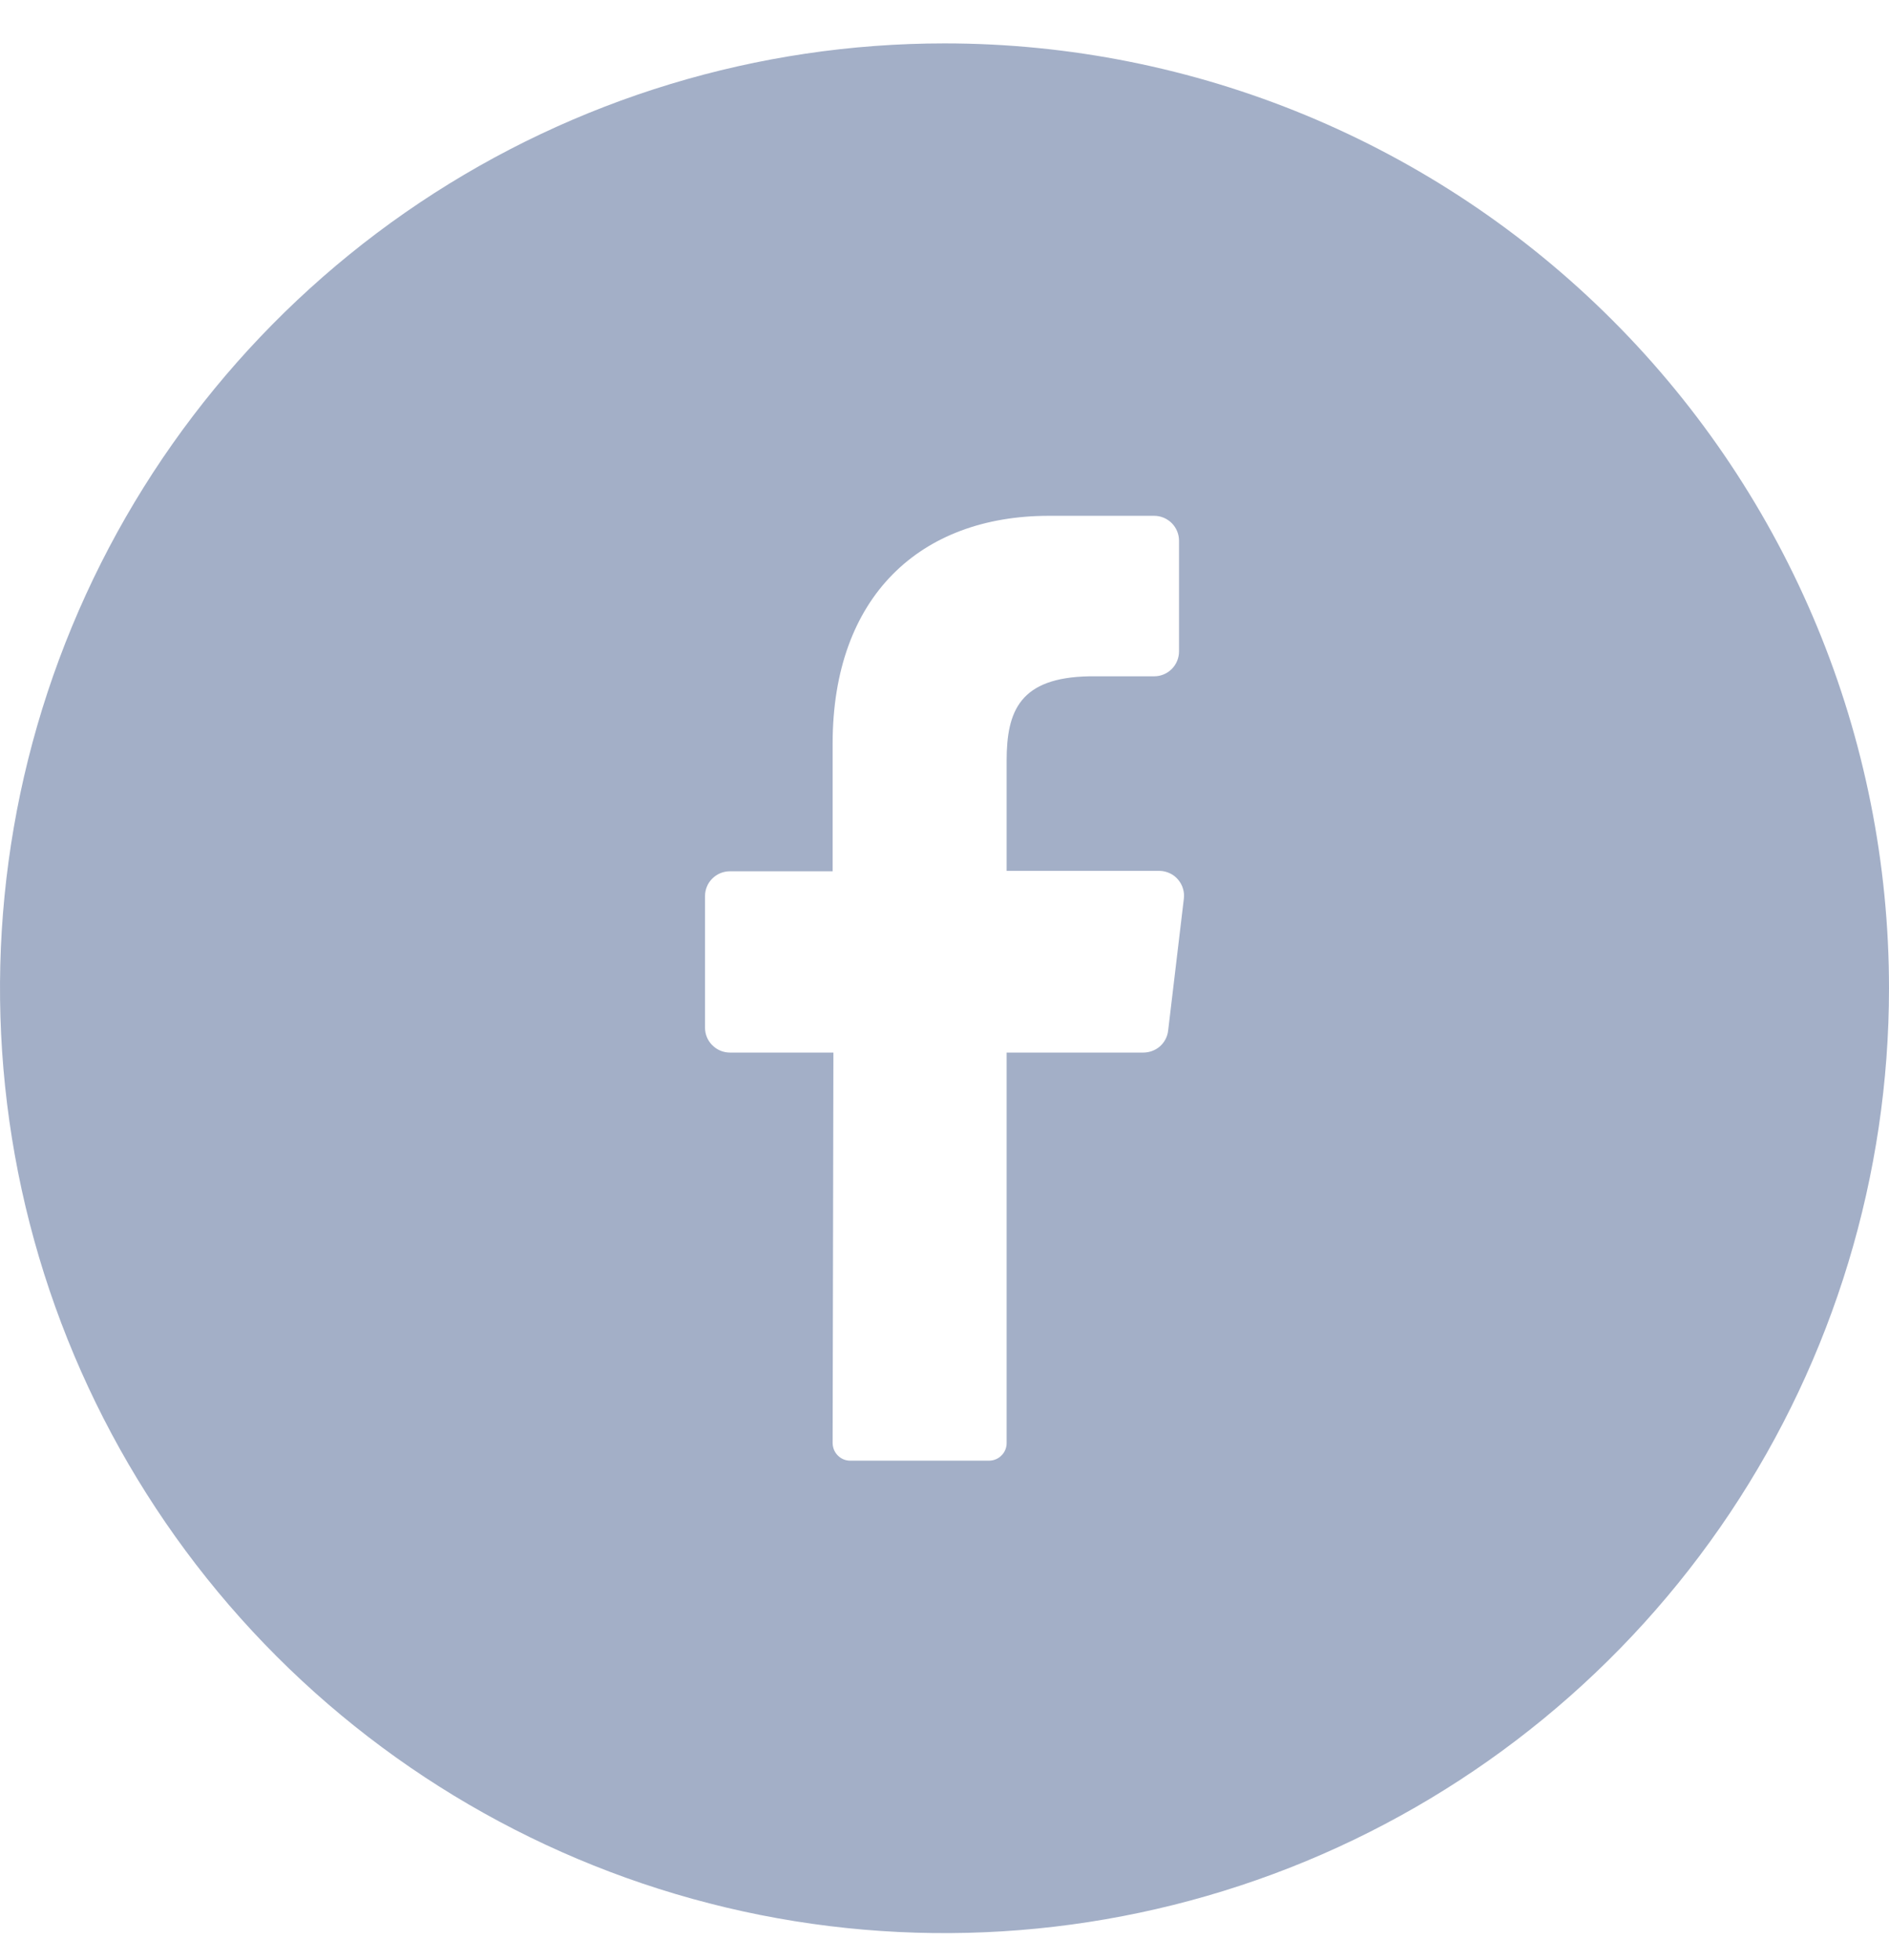 <svg width="27" height="28" viewBox="0 0 27 28" fill="none" xmlns="http://www.w3.org/2000/svg">
<path id="fb button" d="M13.5 0.62C10.83 0.62 8.22 1.412 6 2.895C3.78 4.379 2.049 6.487 1.028 8.954C0.006 11.421 -0.261 14.135 0.259 16.754C0.78 19.373 2.066 21.778 3.954 23.666C5.842 25.554 8.248 26.84 10.866 27.361C13.485 27.882 16.199 27.614 18.666 26.593C21.133 25.571 23.241 23.84 24.725 21.62C26.208 19.4 27 16.79 27 14.12C27 10.54 25.578 7.106 23.046 4.574C20.514 2.042 17.08 0.62 13.5 0.62ZM16.921 12.841L16.697 14.722C16.688 14.81 16.646 14.89 16.581 14.949C16.515 15.007 16.43 15.039 16.342 15.039H14.388V20.616C14.389 20.683 14.363 20.747 14.316 20.794C14.27 20.842 14.206 20.869 14.139 20.87H12.15C12.117 20.87 12.084 20.863 12.054 20.85C12.023 20.837 11.996 20.817 11.973 20.794C11.95 20.77 11.931 20.742 11.919 20.711C11.907 20.68 11.901 20.647 11.901 20.614L11.912 15.039H10.432C10.338 15.039 10.248 15.001 10.181 14.934C10.114 14.868 10.077 14.777 10.077 14.683V12.804C10.077 12.71 10.114 12.619 10.181 12.553C10.248 12.486 10.338 12.449 10.432 12.449H11.901V10.626C11.901 8.518 13.157 7.37 14.992 7.37H16.497C16.591 7.37 16.681 7.408 16.748 7.474C16.814 7.541 16.852 7.631 16.852 7.725V9.308C16.852 9.402 16.814 9.493 16.748 9.559C16.681 9.626 16.591 9.663 16.497 9.663H15.575C14.576 9.679 14.388 10.157 14.388 10.871V12.443H16.577C16.626 12.444 16.675 12.456 16.72 12.477C16.765 12.498 16.805 12.528 16.837 12.566C16.869 12.603 16.894 12.647 16.908 12.695C16.923 12.742 16.927 12.792 16.921 12.841Z" fill="#A3AFC7"/>
</svg>
